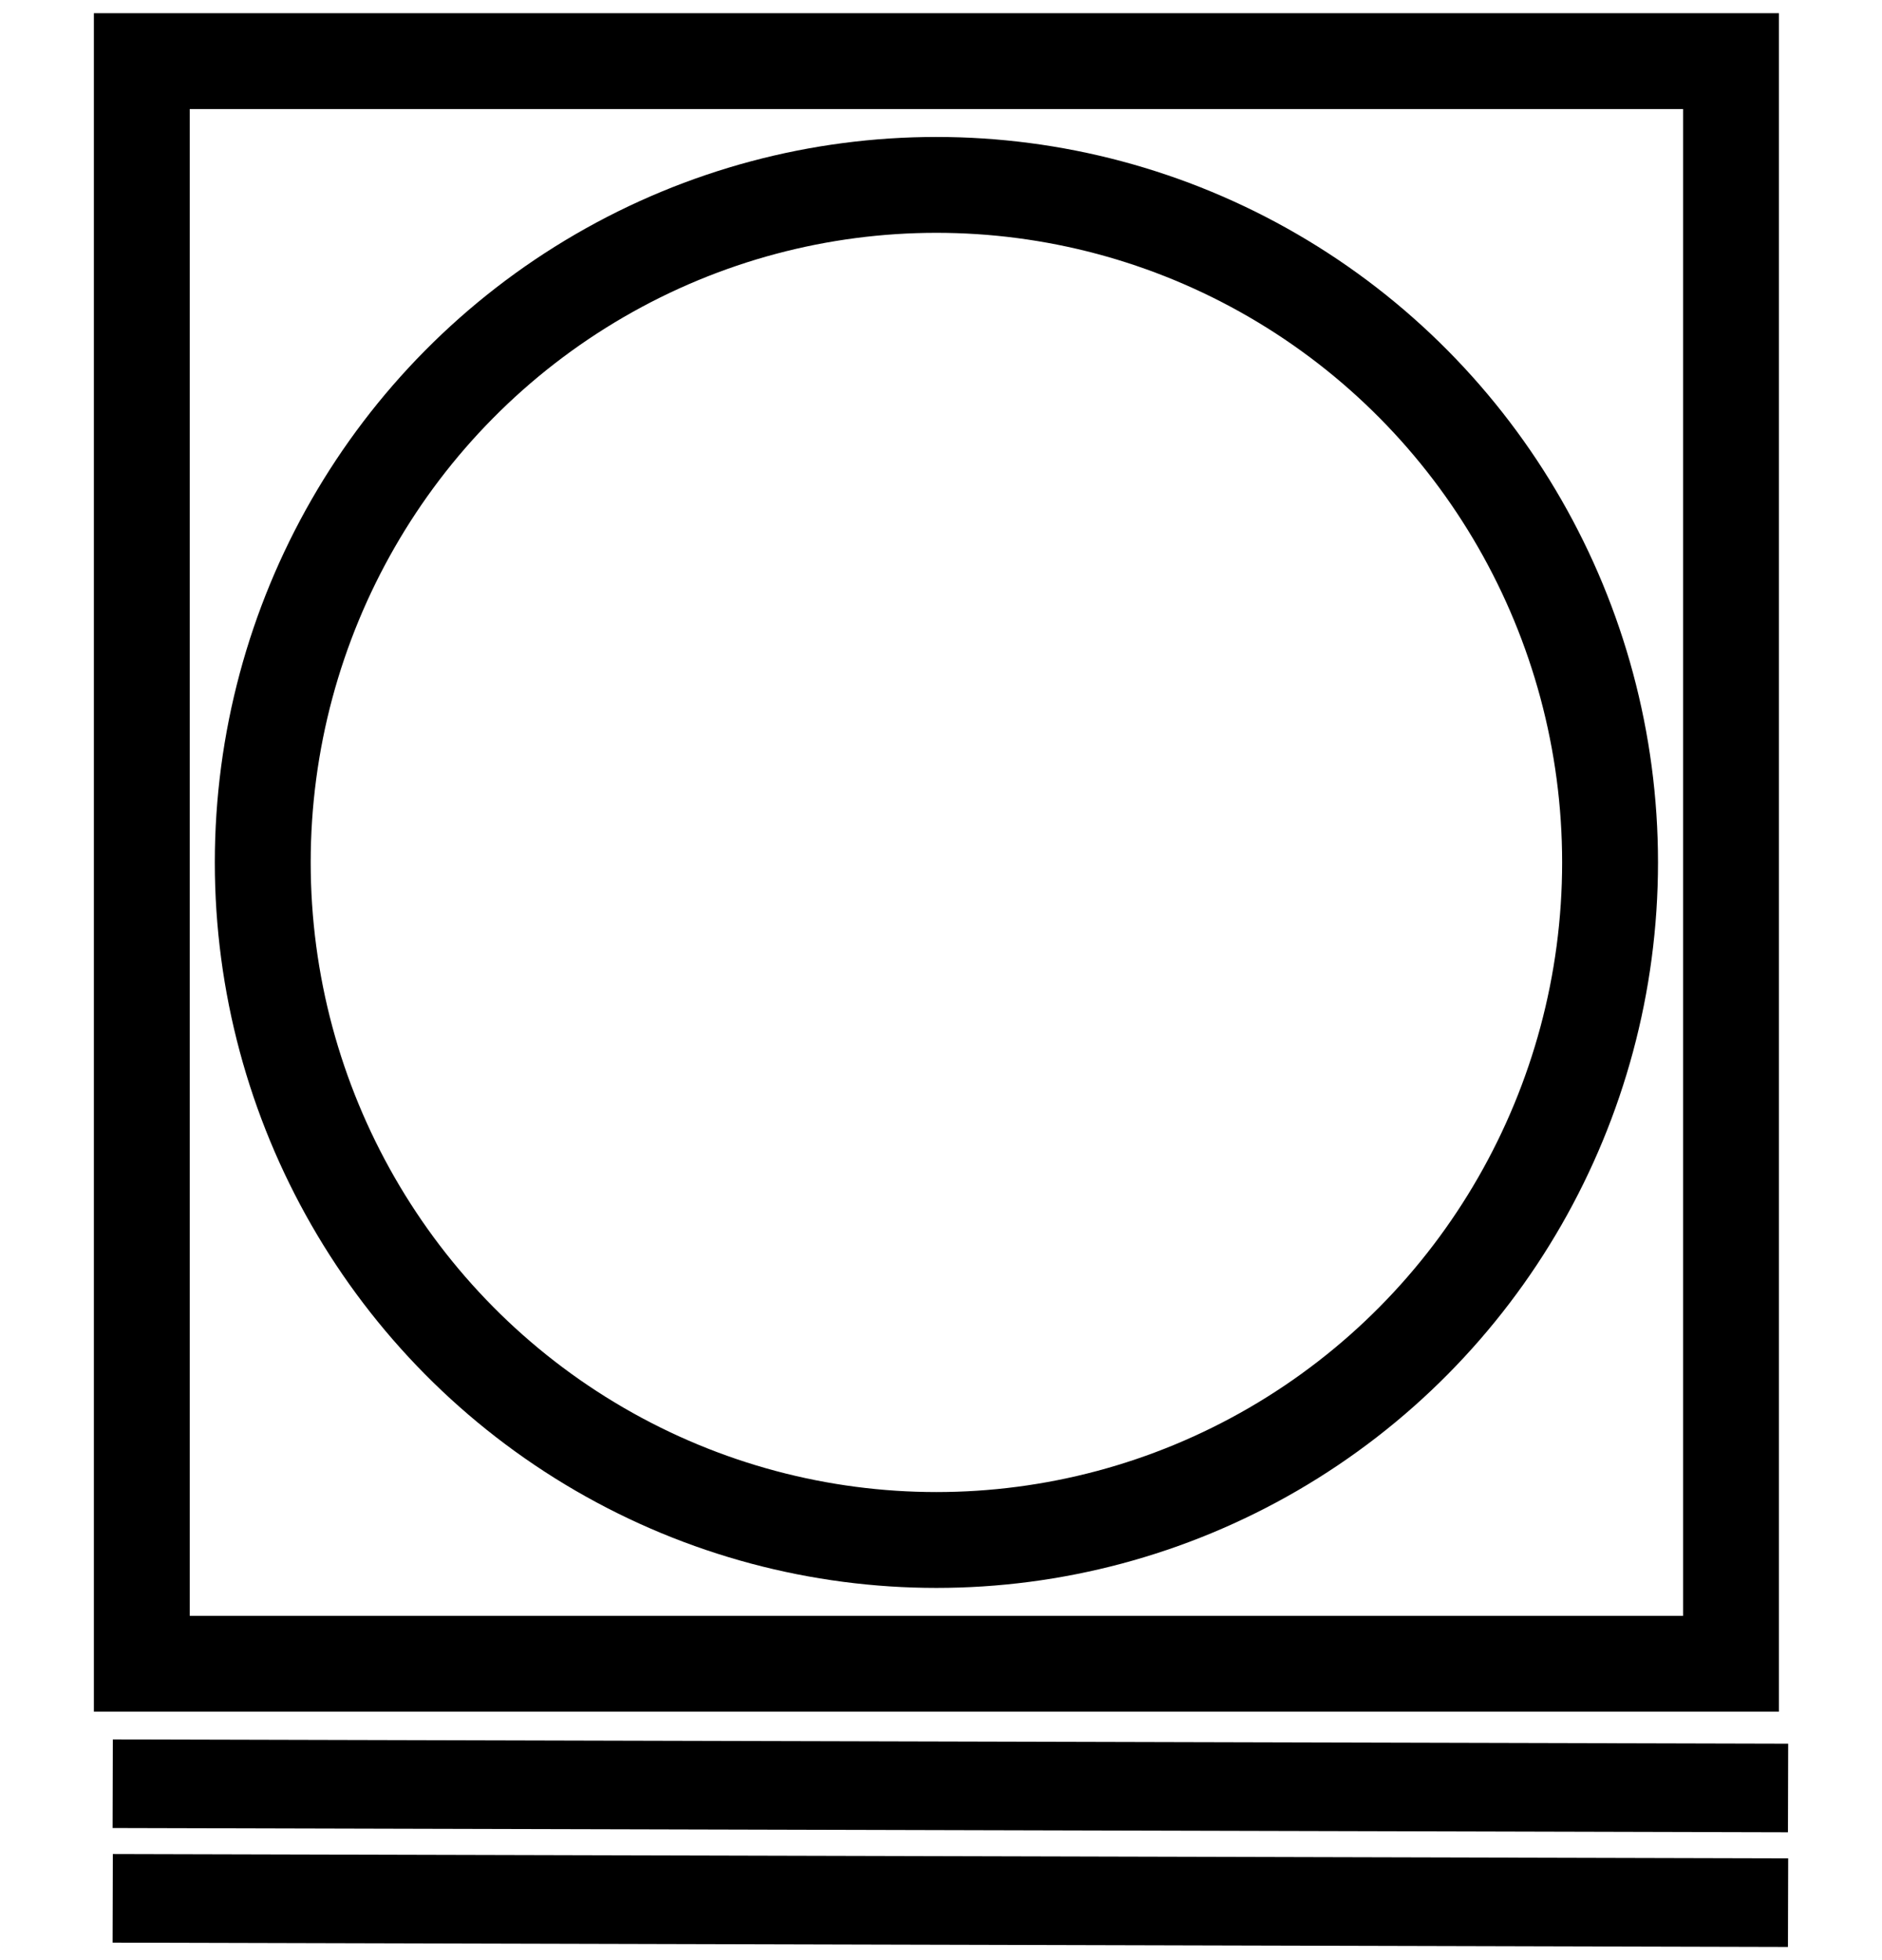 <?xml version="1.0" encoding="UTF-8" standalone="no"?>
<svg
   width="48"
   height="50"
   fill="none"
   version="1.1"
   id="svg1320"
   sodipodi:docname="permitido-secadora-lacolada-lavanderia-autoservicio-ponferrada.svg.2022_05_01_18_27_05.0.svg"
   inkscape:version="1.2-dev (9ee32be, 2021-06-19)"
   xmlns:inkscape="http://www.inkscape.org/namespaces/inkscape"
   xmlns:sodipodi="http://sodipodi.sourceforge.net/DTD/sodipodi-0.dtd"
   xmlns="http://www.w3.org/2000/svg"
   xmlns:svg="http://www.w3.org/2000/svg">
  <defs
     id="defs1324" />
  <sodipodi:namedview
     id="namedview1322"
     pagecolor="#ffffff"
     bordercolor="#666666"
     borderopacity="1.0"
     inkscape:pageshadow="2"
     inkscape:pageopacity="0.0"
     inkscape:pagecheckerboard="0"
     showgrid="false"
     inkscape:zoom="7.5741152"
     inkscape:cx="32.413027"
     inkscape:cy="23.303052"
     inkscape:window-width="1298"
     inkscape:window-height="847"
     inkscape:window-x="0"
     inkscape:window-y="25"
     inkscape:window-maximized="0"
     inkscape:current-layer="svg1320" />
  <g
     id="g1216"
     transform="translate(1.181,0.337)">
    <g
       id="g1097"
       transform="matrix(0.943,0,0,0.943,0.07,-1.301739e-7)">
      <rect
         id="rect20931-0"
         style="color:#000000;fill:none;stroke:#000000;stroke-width:2.593"
         height="43.352"
         width="42.982"
         y="1.296"
         x="2.509" />
      <ellipse
         id="path20940-2"
         style="fill:none;stroke:#000000;stroke-width:2.593"
         cx="24"
         cy="22.972"
         rx="18.22"
         ry="18.328" />
    </g>
    <path
       id="path20942"
       style="fill:none;stroke:#000000;stroke-width:2.26"
       inkscape:connector-curvature="0"
       d="M 1.694,45.163 44.423,45.272" />
    <path
       id="path1110"
       style="fill:none;stroke:#000000;stroke-width:2.26"
       inkscape:connector-curvature="0"
       d="M 1.694,48.087 44.423,48.197" />
  </g>
</svg>
